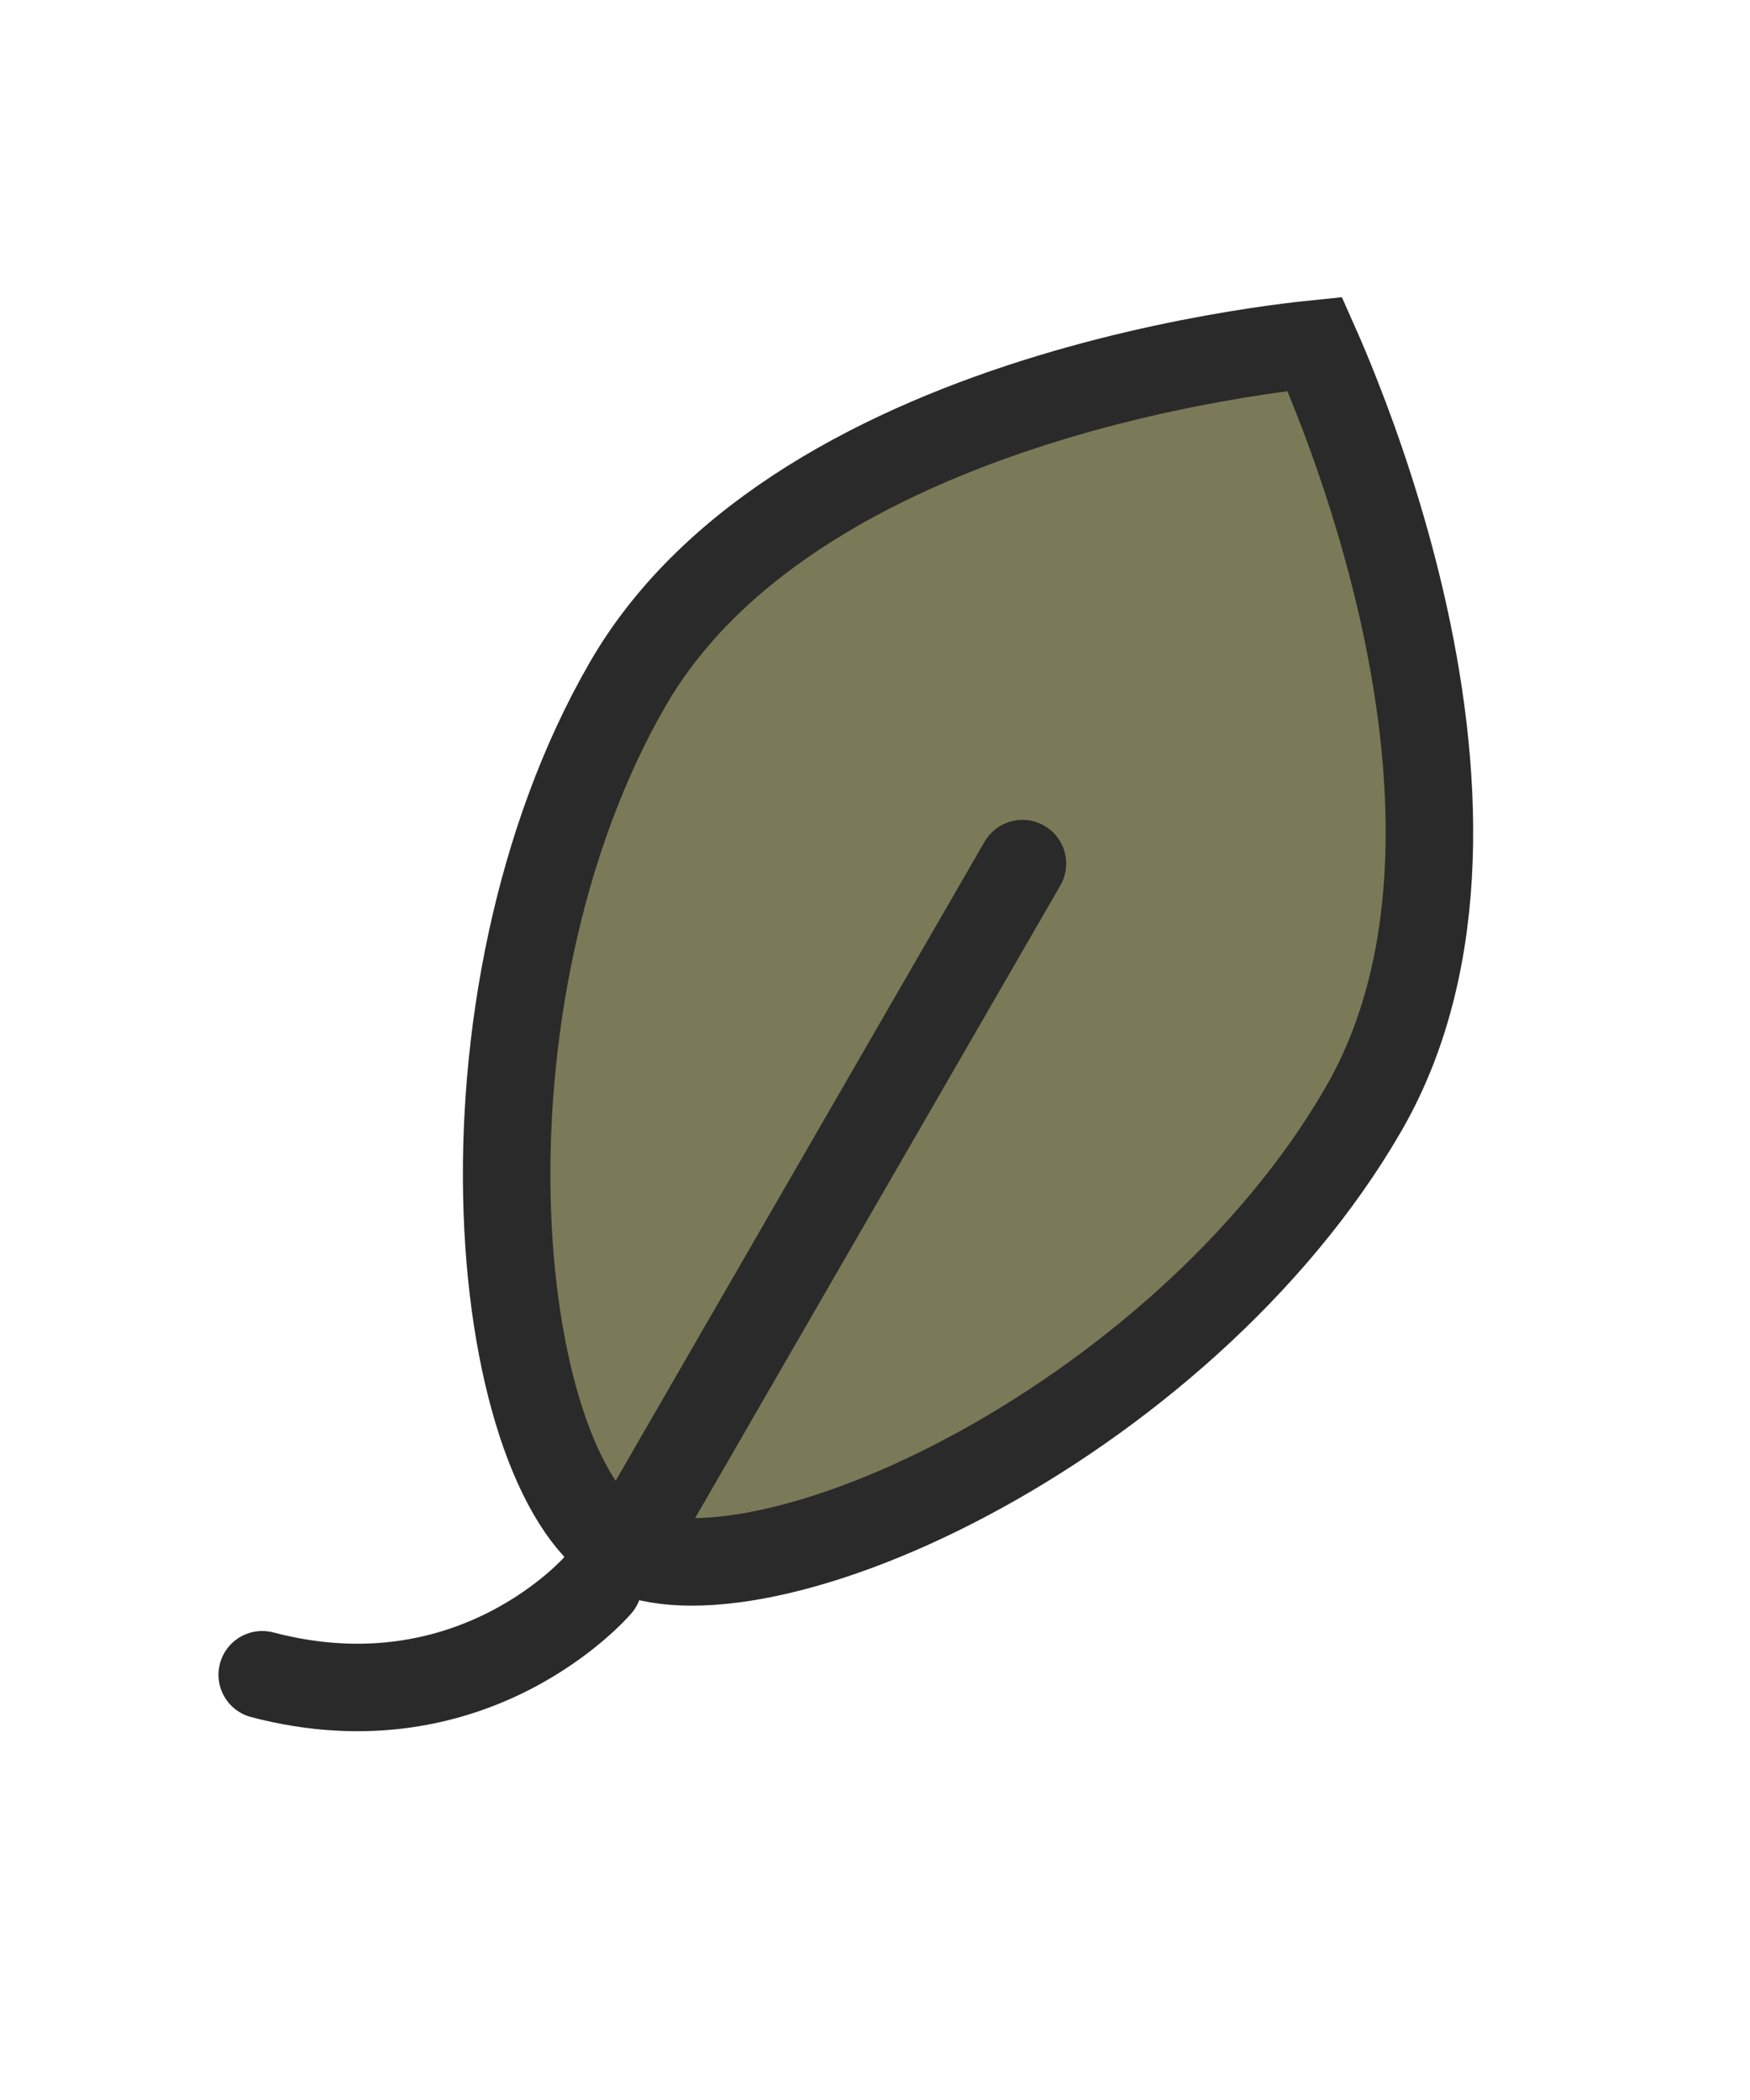 <?xml version="1.0" encoding="UTF-8"?> <svg xmlns="http://www.w3.org/2000/svg" width="20" height="24" viewBox="0 0 20 24" fill="none"> <path d="M15.583 12.676C14.549 14.467 12.782 15.963 11.047 16.883C10.182 17.342 9.344 17.647 8.632 17.778C7.902 17.912 7.385 17.849 7.089 17.678C6.793 17.507 6.479 17.09 6.23 16.391C5.988 15.709 5.833 14.831 5.798 13.852C5.727 11.89 6.139 9.612 7.173 7.82C8.167 6.099 10.159 5.105 12 4.546C12.908 4.27 13.753 4.108 14.37 4.015C14.636 3.975 14.859 3.948 15.026 3.931C15.094 4.084 15.182 4.29 15.28 4.541C15.509 5.122 15.79 5.934 16.006 6.859C16.442 8.733 16.577 10.955 15.583 12.676Z" fill="#7A7A58" stroke="#2A2A2A"></path> <path d="M6.838 18.111C6.838 18.111 5.42 19.778 2.997 19.14" stroke="#2A2A2A" stroke-linecap="round"></path> <path d="M7.38 17.327L11.685 9.87" stroke="#2A2A2A" stroke-linecap="round"></path> </svg> 